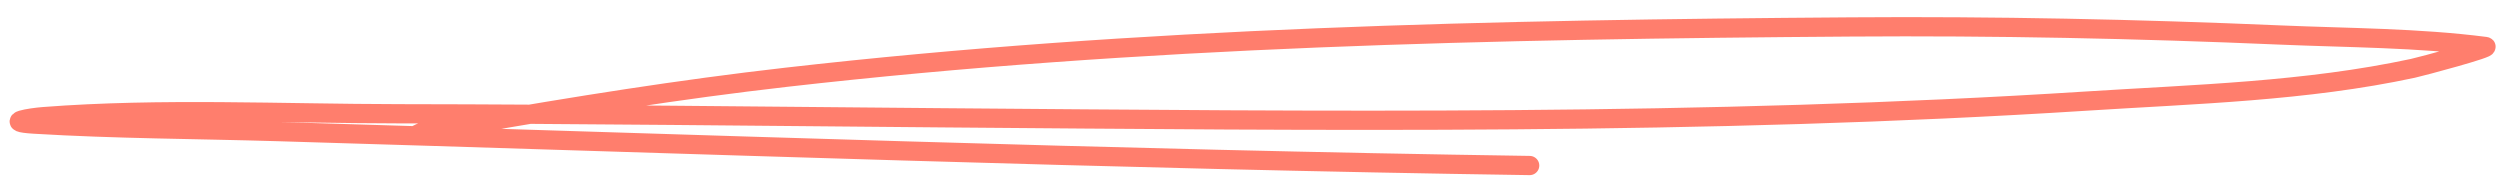 <?xml version="1.0" encoding="UTF-8"?> <svg xmlns="http://www.w3.org/2000/svg" width="130" height="10" viewBox="0 0 130 10" fill="none"> <path d="M21.691 6.992C22.452 6.586 23.562 6.627 24.382 6.484C29.881 5.524 35.333 4.651 40.886 4.017C59.34 1.911 77.695 1.535 96.256 1.401C103.698 1.347 111.126 1.501 118.56 1.82C122.092 1.971 125.734 1.964 129.249 2.418C129.621 2.466 125.907 3.459 125.467 3.554C119.889 4.752 114.144 4.896 108.47 5.258C88.665 6.522 68.794 6.286 48.958 6.125C39.56 6.049 30.163 5.928 20.764 5.916C14.632 5.908 8.381 5.594 2.258 6.065C1.614 6.115 0.069 6.35 1.779 6.454C5.998 6.71 10.233 6.717 14.456 6.843C36.152 7.49 57.84 8.285 79.543 8.607" stroke="#FF7E6D" stroke-linecap="round"></path> </svg> 